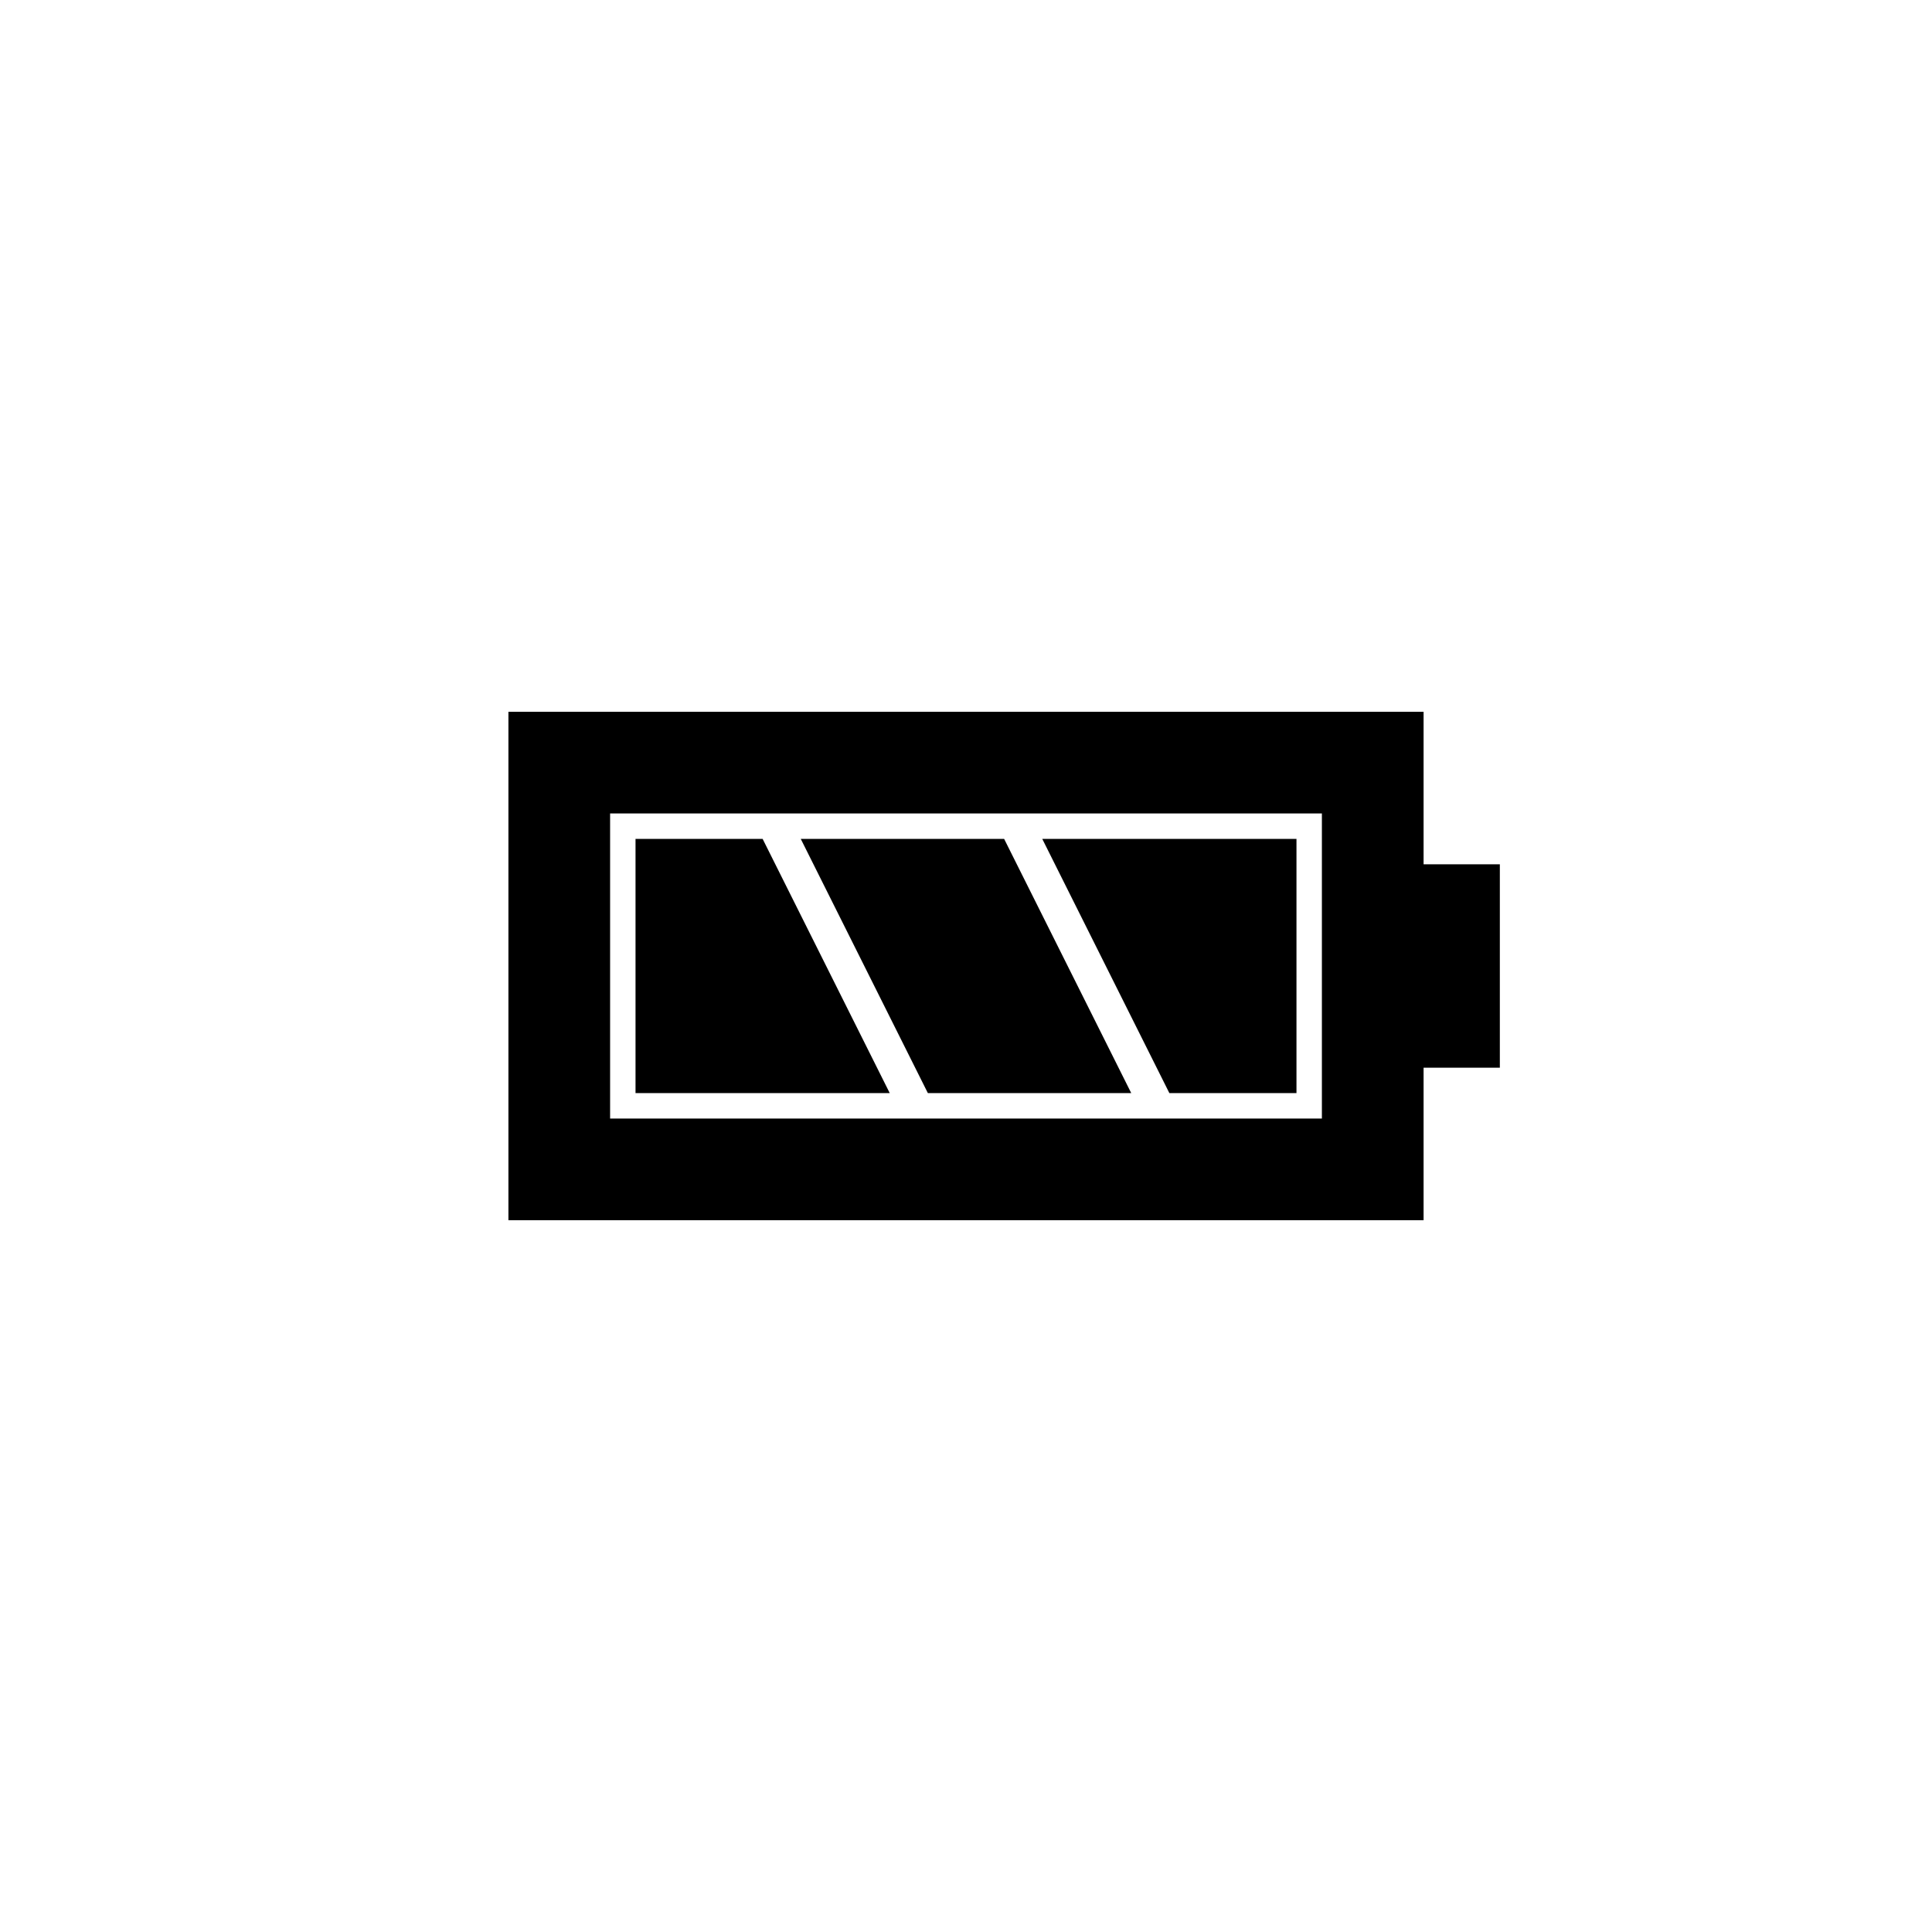 <svg xmlns="http://www.w3.org/2000/svg" baseProfile="full" viewBox="0 0 76.00 76.00"><path d="M59 34v8h-3v6H20V28h36v6h3zm-35-2v12h28V32H24zm1 11V33h5l5 10H25zm6.5-10h8l5 10h-8l-5-10zM51 33v10h-5l-5-10h10z"/></svg>